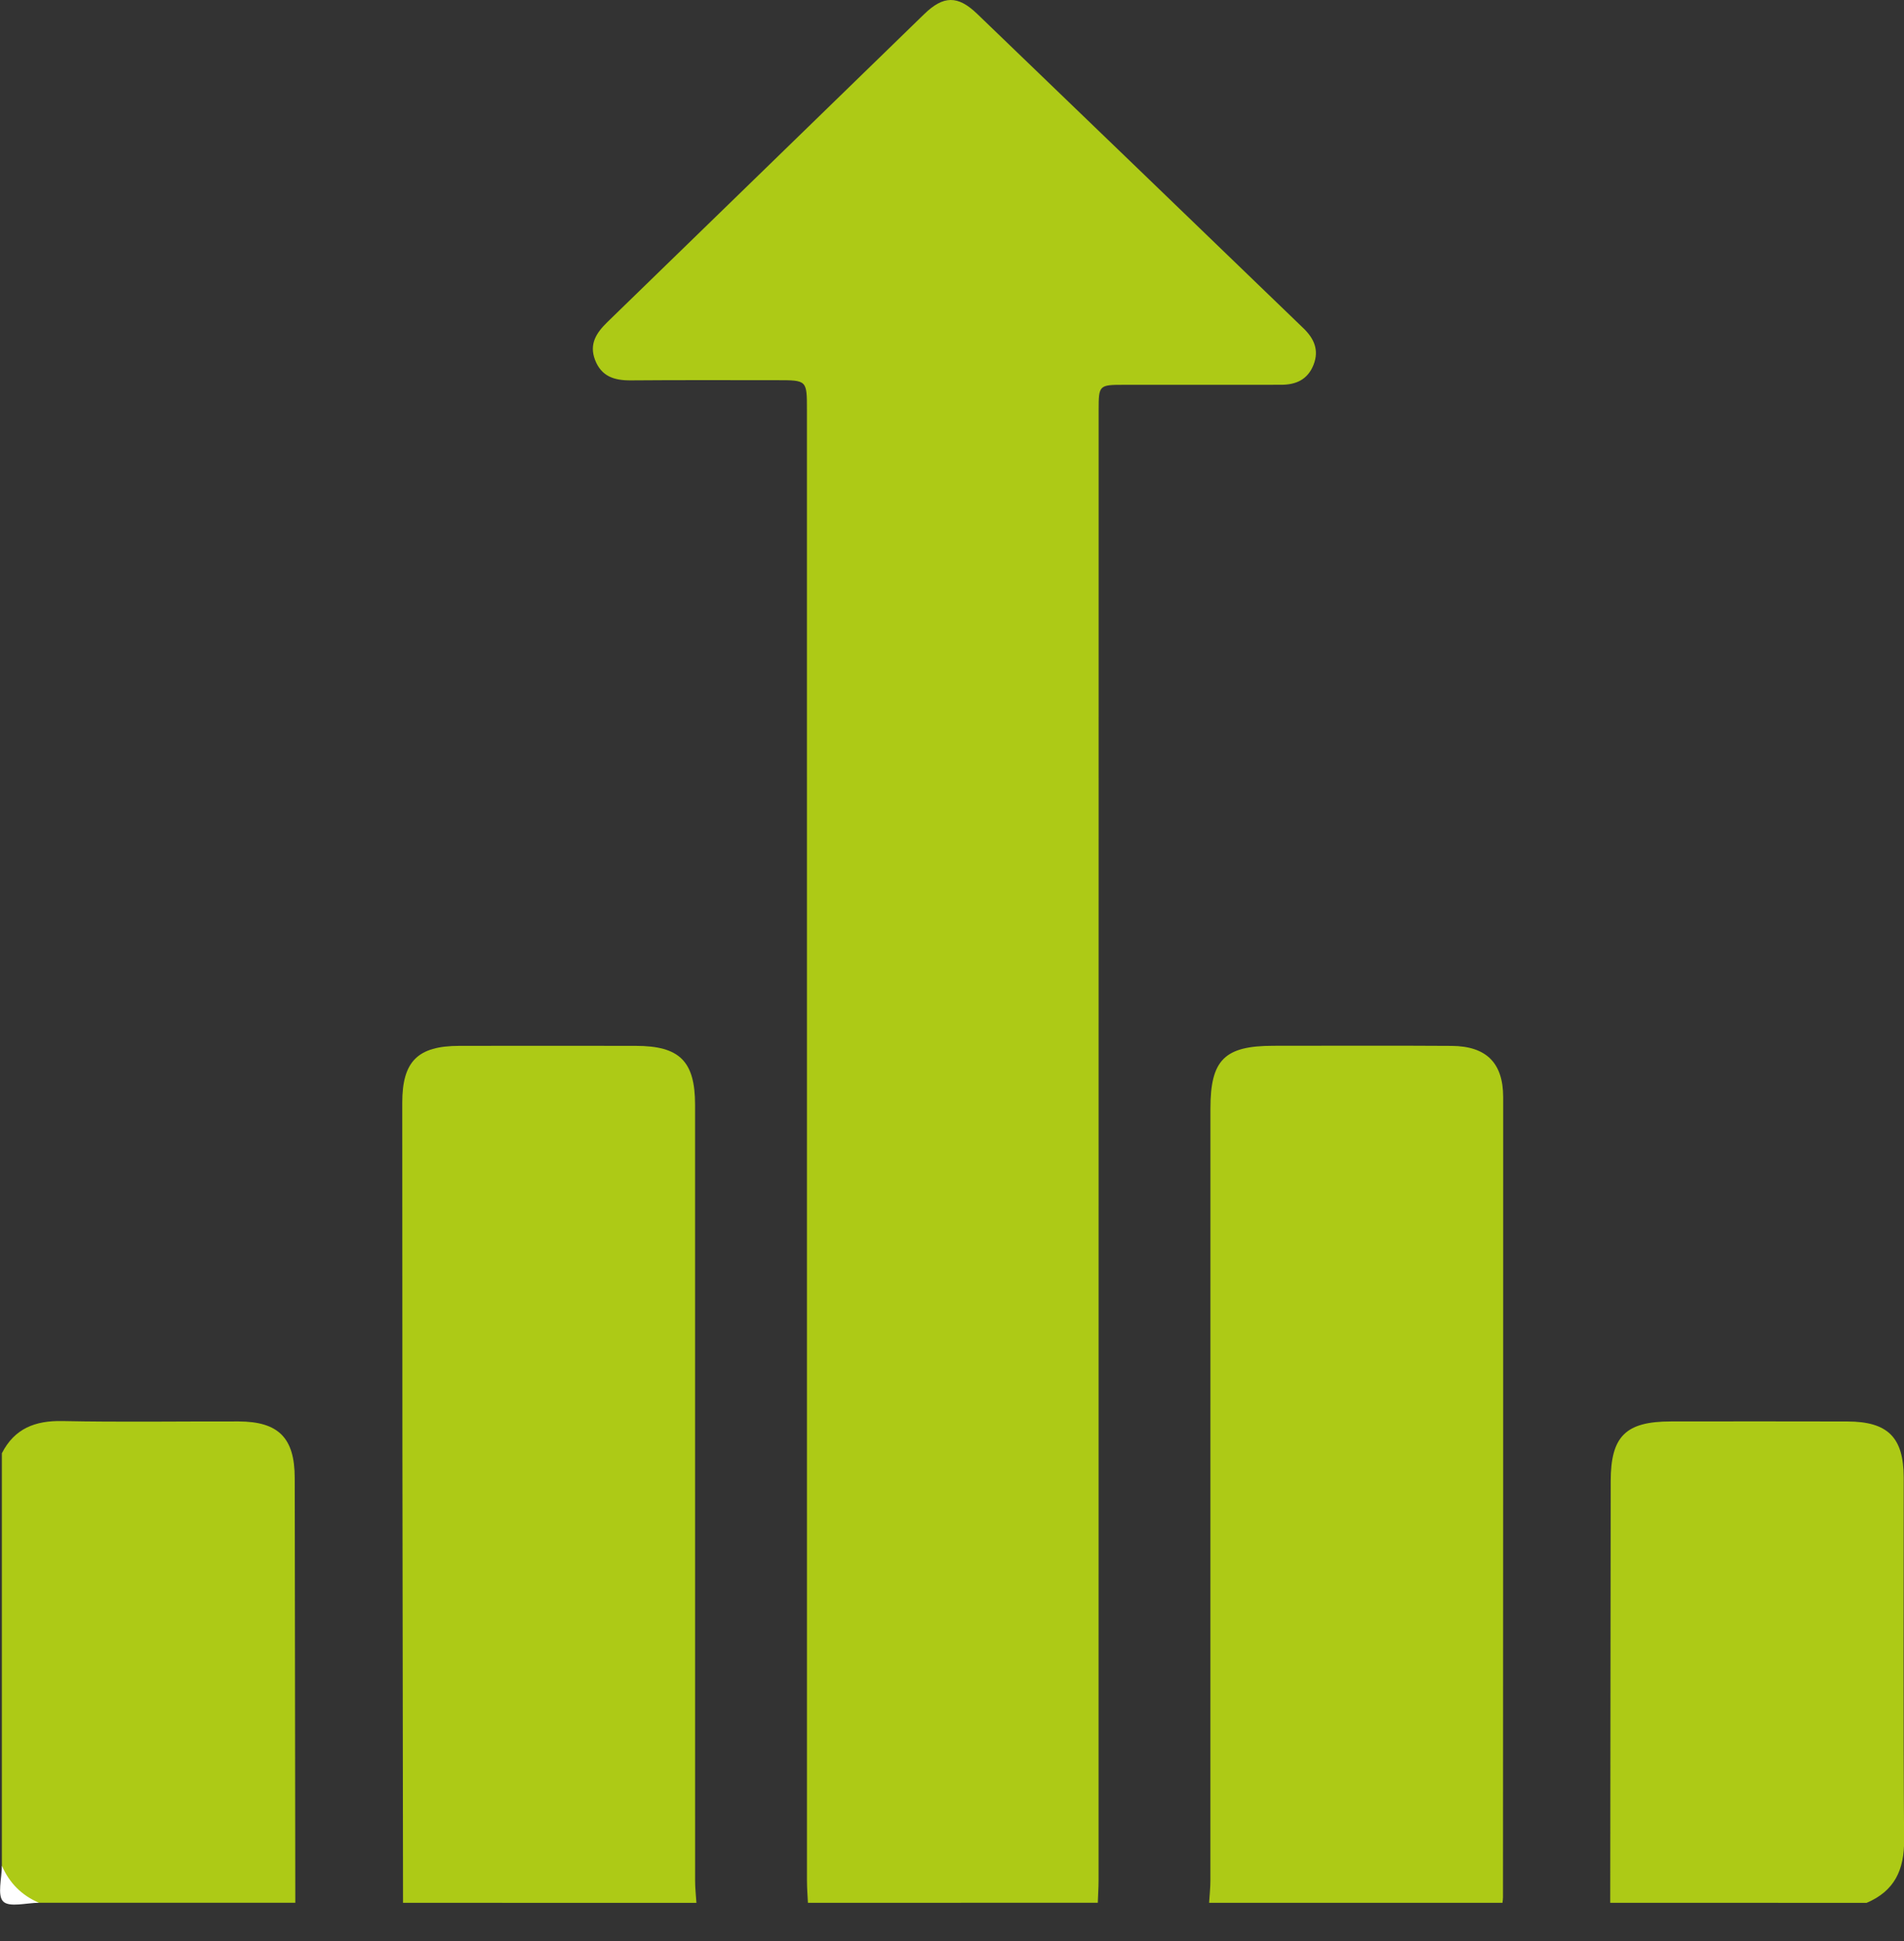 <svg width="52" height="53" viewBox="0 0 52 53" fill="none" xmlns="http://www.w3.org/2000/svg">
<rect x="0" y="0" width="52" height="53" fill="#333333" stroke="none"/>
<g id="Frame" clip-path="url(#clip0_552_1774)">
<g id="Group">
<path id="Vector" d="M22.065 51.956C22.055 51.754 22.039 51.552 22.039 51.351C22.038 37.964 22.038 24.578 22.038 11.192C22.038 10.381 22.038 10.381 21.227 10.381C19.892 10.381 18.558 10.375 17.222 10.386C16.777 10.389 16.424 10.279 16.251 9.827C16.085 9.391 16.288 9.087 16.585 8.797C19.472 5.996 22.353 3.19 25.239 0.387C25.765 -0.124 26.157 -0.131 26.685 0.376C29.658 3.234 32.626 6.098 35.595 8.96C35.885 9.238 36.033 9.555 35.874 9.961C35.715 10.364 35.396 10.506 34.992 10.506C33.555 10.507 32.119 10.506 30.682 10.507C30.018 10.507 30.005 10.522 30.005 11.189C30.005 24.576 30.005 37.961 30.003 51.348C30.003 51.55 29.988 51.753 29.982 51.954C27.34 51.956 24.702 51.956 22.065 51.956Z" fill="#ADCA16"/>
<path id="Vector_2" d="M33.022 51.956C33.034 51.755 33.057 51.554 33.057 51.354C33.058 44.325 33.058 37.297 33.058 30.268C33.058 28.938 33.442 28.555 34.78 28.555C36.402 28.555 38.023 28.547 39.645 28.558C40.595 28.565 41.053 29.024 41.053 29.958C41.055 37.24 41.051 44.522 41.048 51.804C41.048 51.854 41.04 51.904 41.034 51.956C38.364 51.956 35.693 51.956 33.022 51.956Z" fill="#ADCA16"/>
<path id="Vector_3" d="M11.007 51.956C11.001 47.817 10.994 43.678 10.99 39.539C10.988 36.397 10.986 33.253 10.986 30.111C10.986 28.979 11.408 28.558 12.547 28.557C14.153 28.554 15.757 28.555 17.363 28.557C18.562 28.558 18.983 28.976 18.983 30.168C18.984 37.23 18.983 44.292 18.984 51.355C18.984 51.555 19.007 51.757 19.02 51.957C16.349 51.956 13.678 51.956 11.007 51.956Z" fill="#ADCA16"/>
<path id="Vector_4" d="M43.977 51.955C43.981 48.118 43.985 44.282 43.99 40.445C43.991 39.216 44.397 38.812 45.638 38.812C47.243 38.811 48.849 38.808 50.456 38.813C51.561 38.816 51.991 39.249 51.992 40.346C51.993 43.642 51.977 46.938 52.003 50.235C52.01 51.056 51.742 51.633 50.978 51.957C48.643 51.955 46.31 51.955 43.977 51.955Z" fill="#ADCA16"/>
<path id="Vector_5" d="M0.051 39.681C0.397 39.003 0.96 38.787 1.702 38.801C3.307 38.834 4.911 38.808 6.515 38.812C7.608 38.815 8.047 39.261 8.049 40.353C8.054 44.22 8.06 48.087 8.065 51.954C5.732 51.954 3.399 51.954 1.065 51.954C0.476 51.868 0.137 51.53 0.051 50.94C0.051 47.188 0.051 43.434 0.051 39.681Z" fill="#ADCA16"/>
<path id="Vector_6" d="M0.051 50.941C0.254 51.414 0.592 51.752 1.065 51.955C0.727 51.955 0.256 52.088 0.087 51.919C-0.08 51.75 0.051 51.279 0.051 50.941Z" fill="white"/>
</g>
</g>
<defs>
<clipPath id="clip0_552_1774">
<rect width="52" height="52.004" fill="white"/>
</clipPath>
</defs>
</svg>
